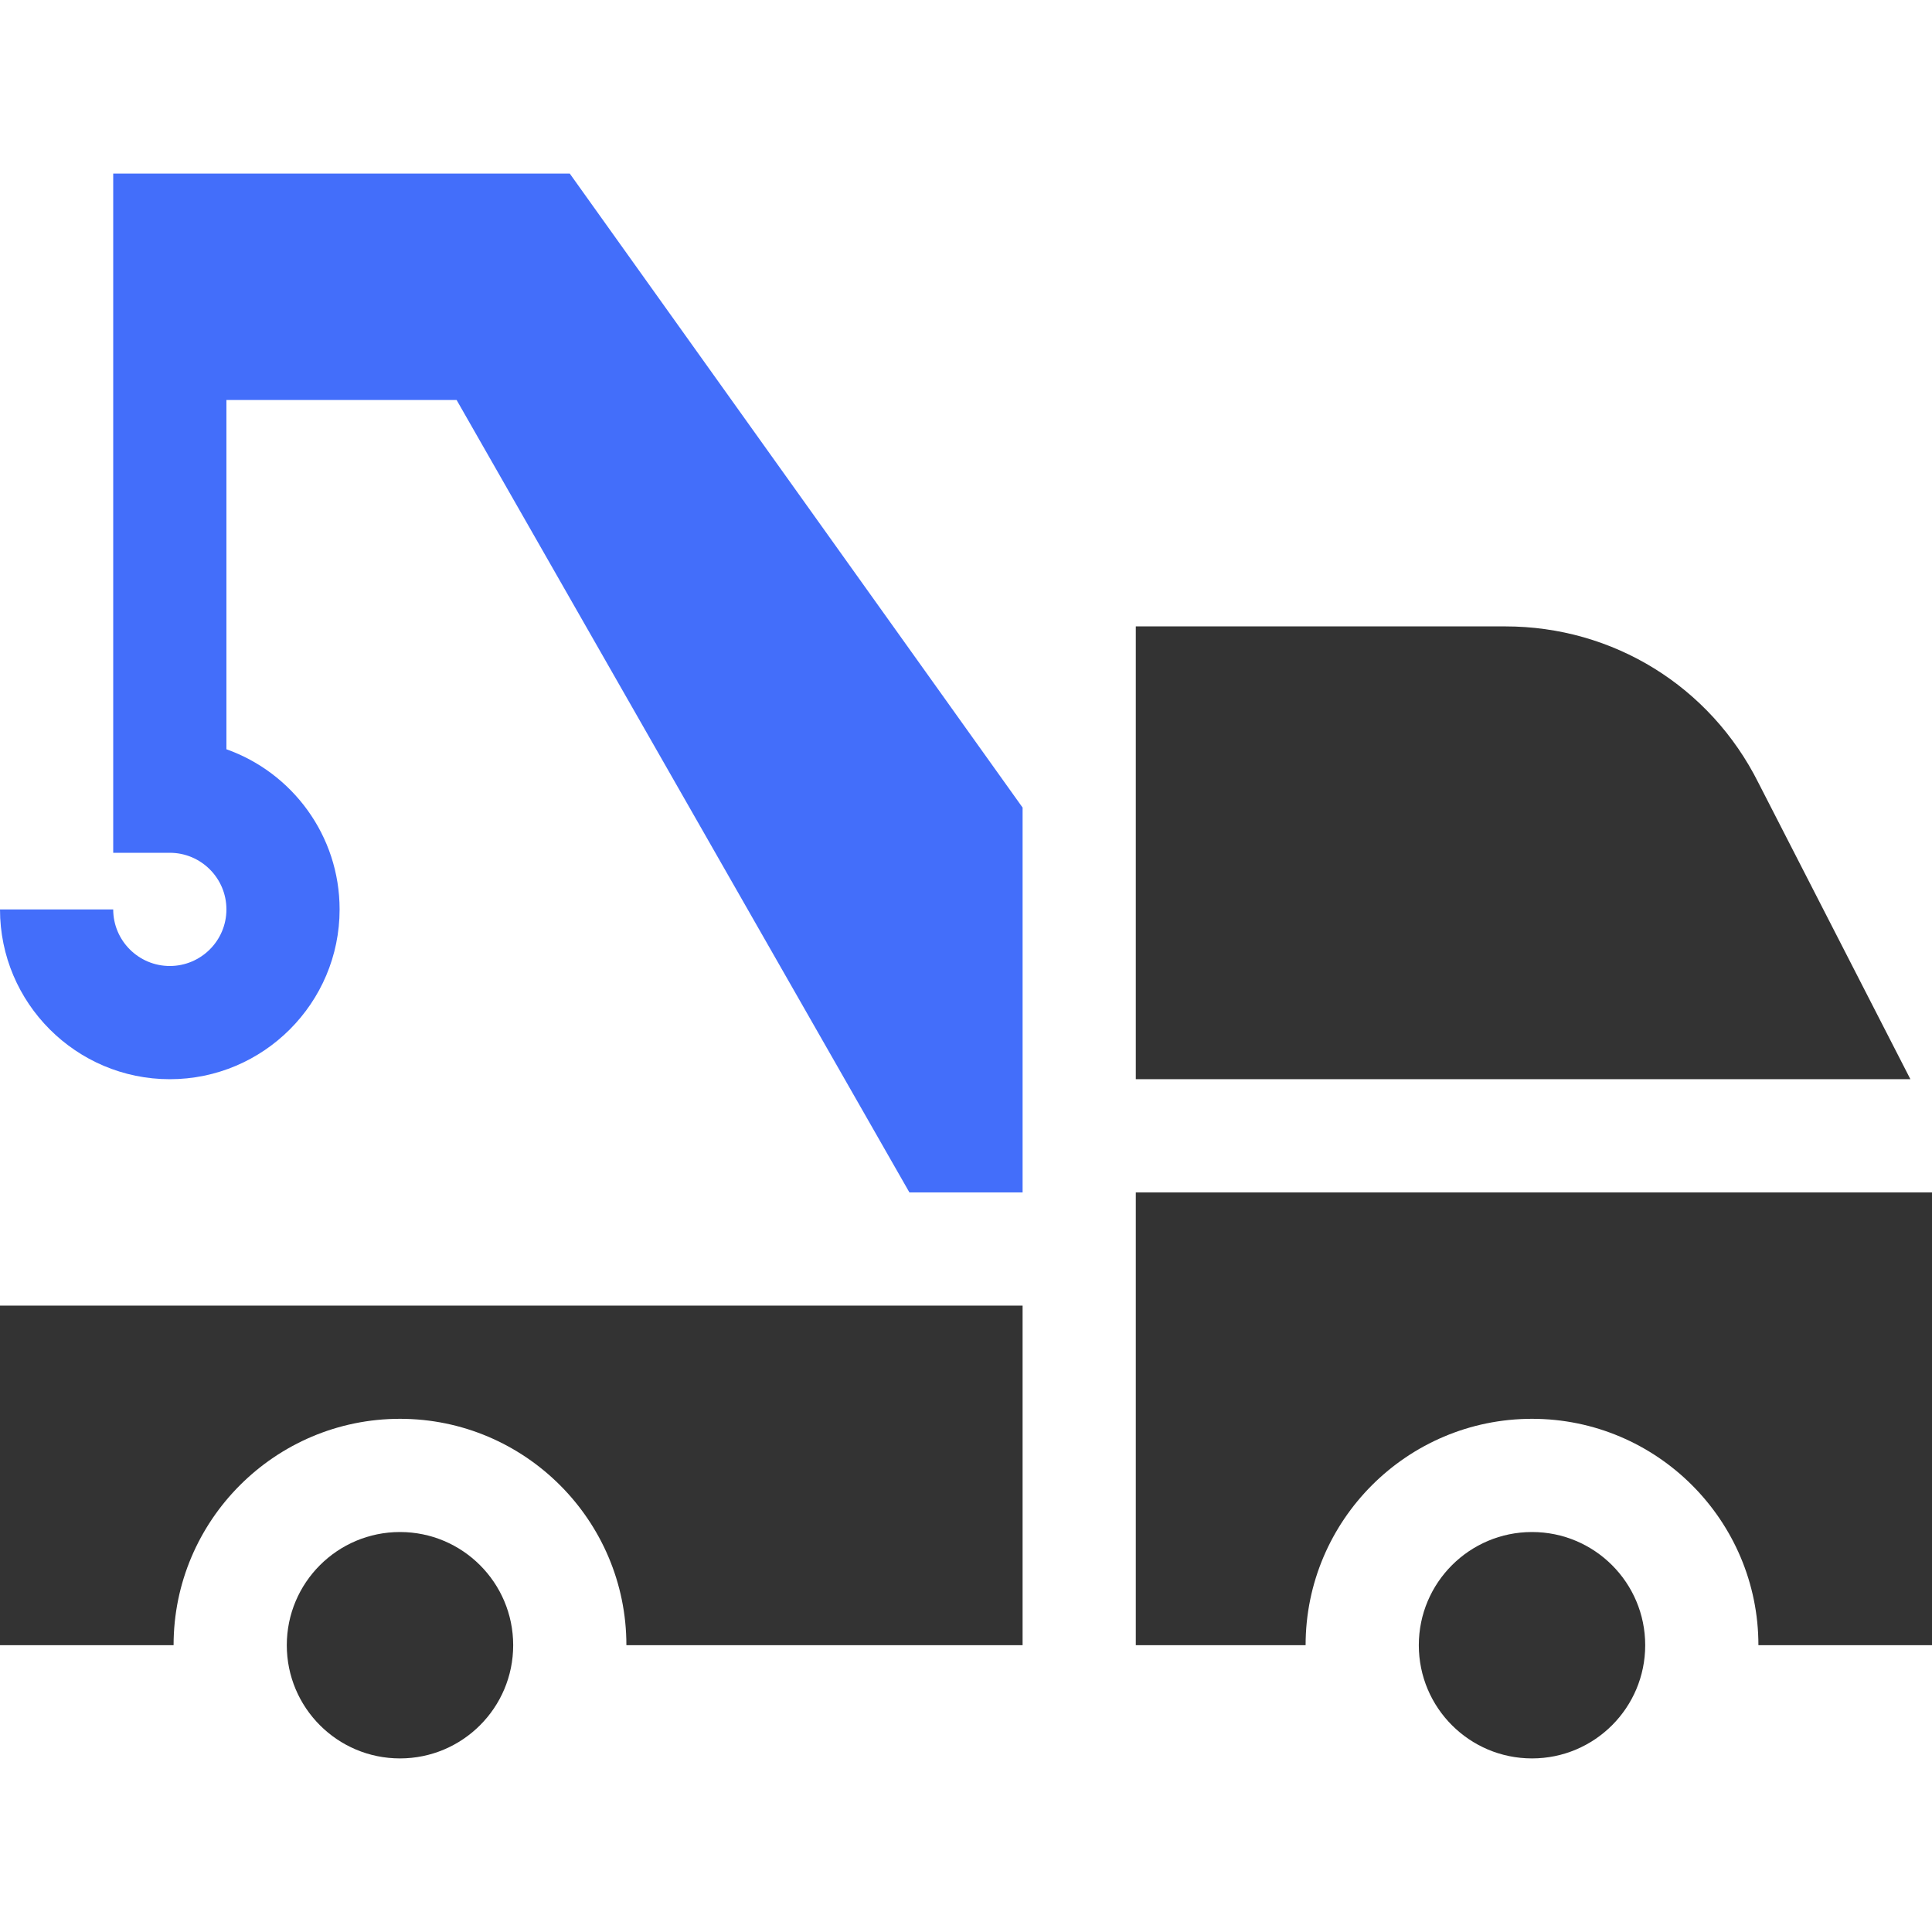 <svg width="72" height="72" viewBox="0 0 72 72" fill="none" xmlns="http://www.w3.org/2000/svg">
<path d="M6.328 40.219C9.818 40.219 12.656 37.38 12.656 33.891C12.656 31.141 10.893 28.794 8.438 27.923V14.906H17.016L33.891 44.438H38.109V30.096L21.234 6.469H4.219V31.781H6.328C7.492 31.781 8.438 32.727 8.438 33.891C8.438 35.054 7.492 36 6.328 36C5.164 36 4.219 35.054 4.219 33.891H0C0 37.38 2.839 40.219 6.328 40.219Z" fill="#436EFA"/>
<path d="M14.906 65.531C17.236 65.531 19.125 63.642 19.125 61.312C19.125 58.983 17.236 57.094 14.906 57.094C12.576 57.094 10.688 58.983 10.688 61.312C10.688 63.642 12.576 65.531 14.906 65.531Z" fill="#333333"/>
<path d="M57.094 65.531C59.424 65.531 61.312 63.642 61.312 61.312C61.312 58.983 59.424 57.094 57.094 57.094C54.764 57.094 52.875 58.983 52.875 61.312C52.875 63.642 54.764 65.531 57.094 65.531Z" fill="#333333"/>
<path d="M65.531 29.173C63.731 25.577 60.118 23.344 56.099 23.344H42.328V40.219H71.195L65.531 29.173Z" fill="#333333"/>
<path d="M42.328 61.312H48.656C48.656 56.659 52.44 52.875 57.094 52.875C61.747 52.875 65.531 56.659 65.531 61.312H72V44.438H42.328V61.312Z" fill="#333333"/>
<path d="M14.906 52.875C19.56 52.875 23.344 56.659 23.344 61.312H38.109V48.656H0V61.312H6.469C6.469 56.659 10.253 52.875 14.906 52.875Z" fill="#333333"/>
</svg>
